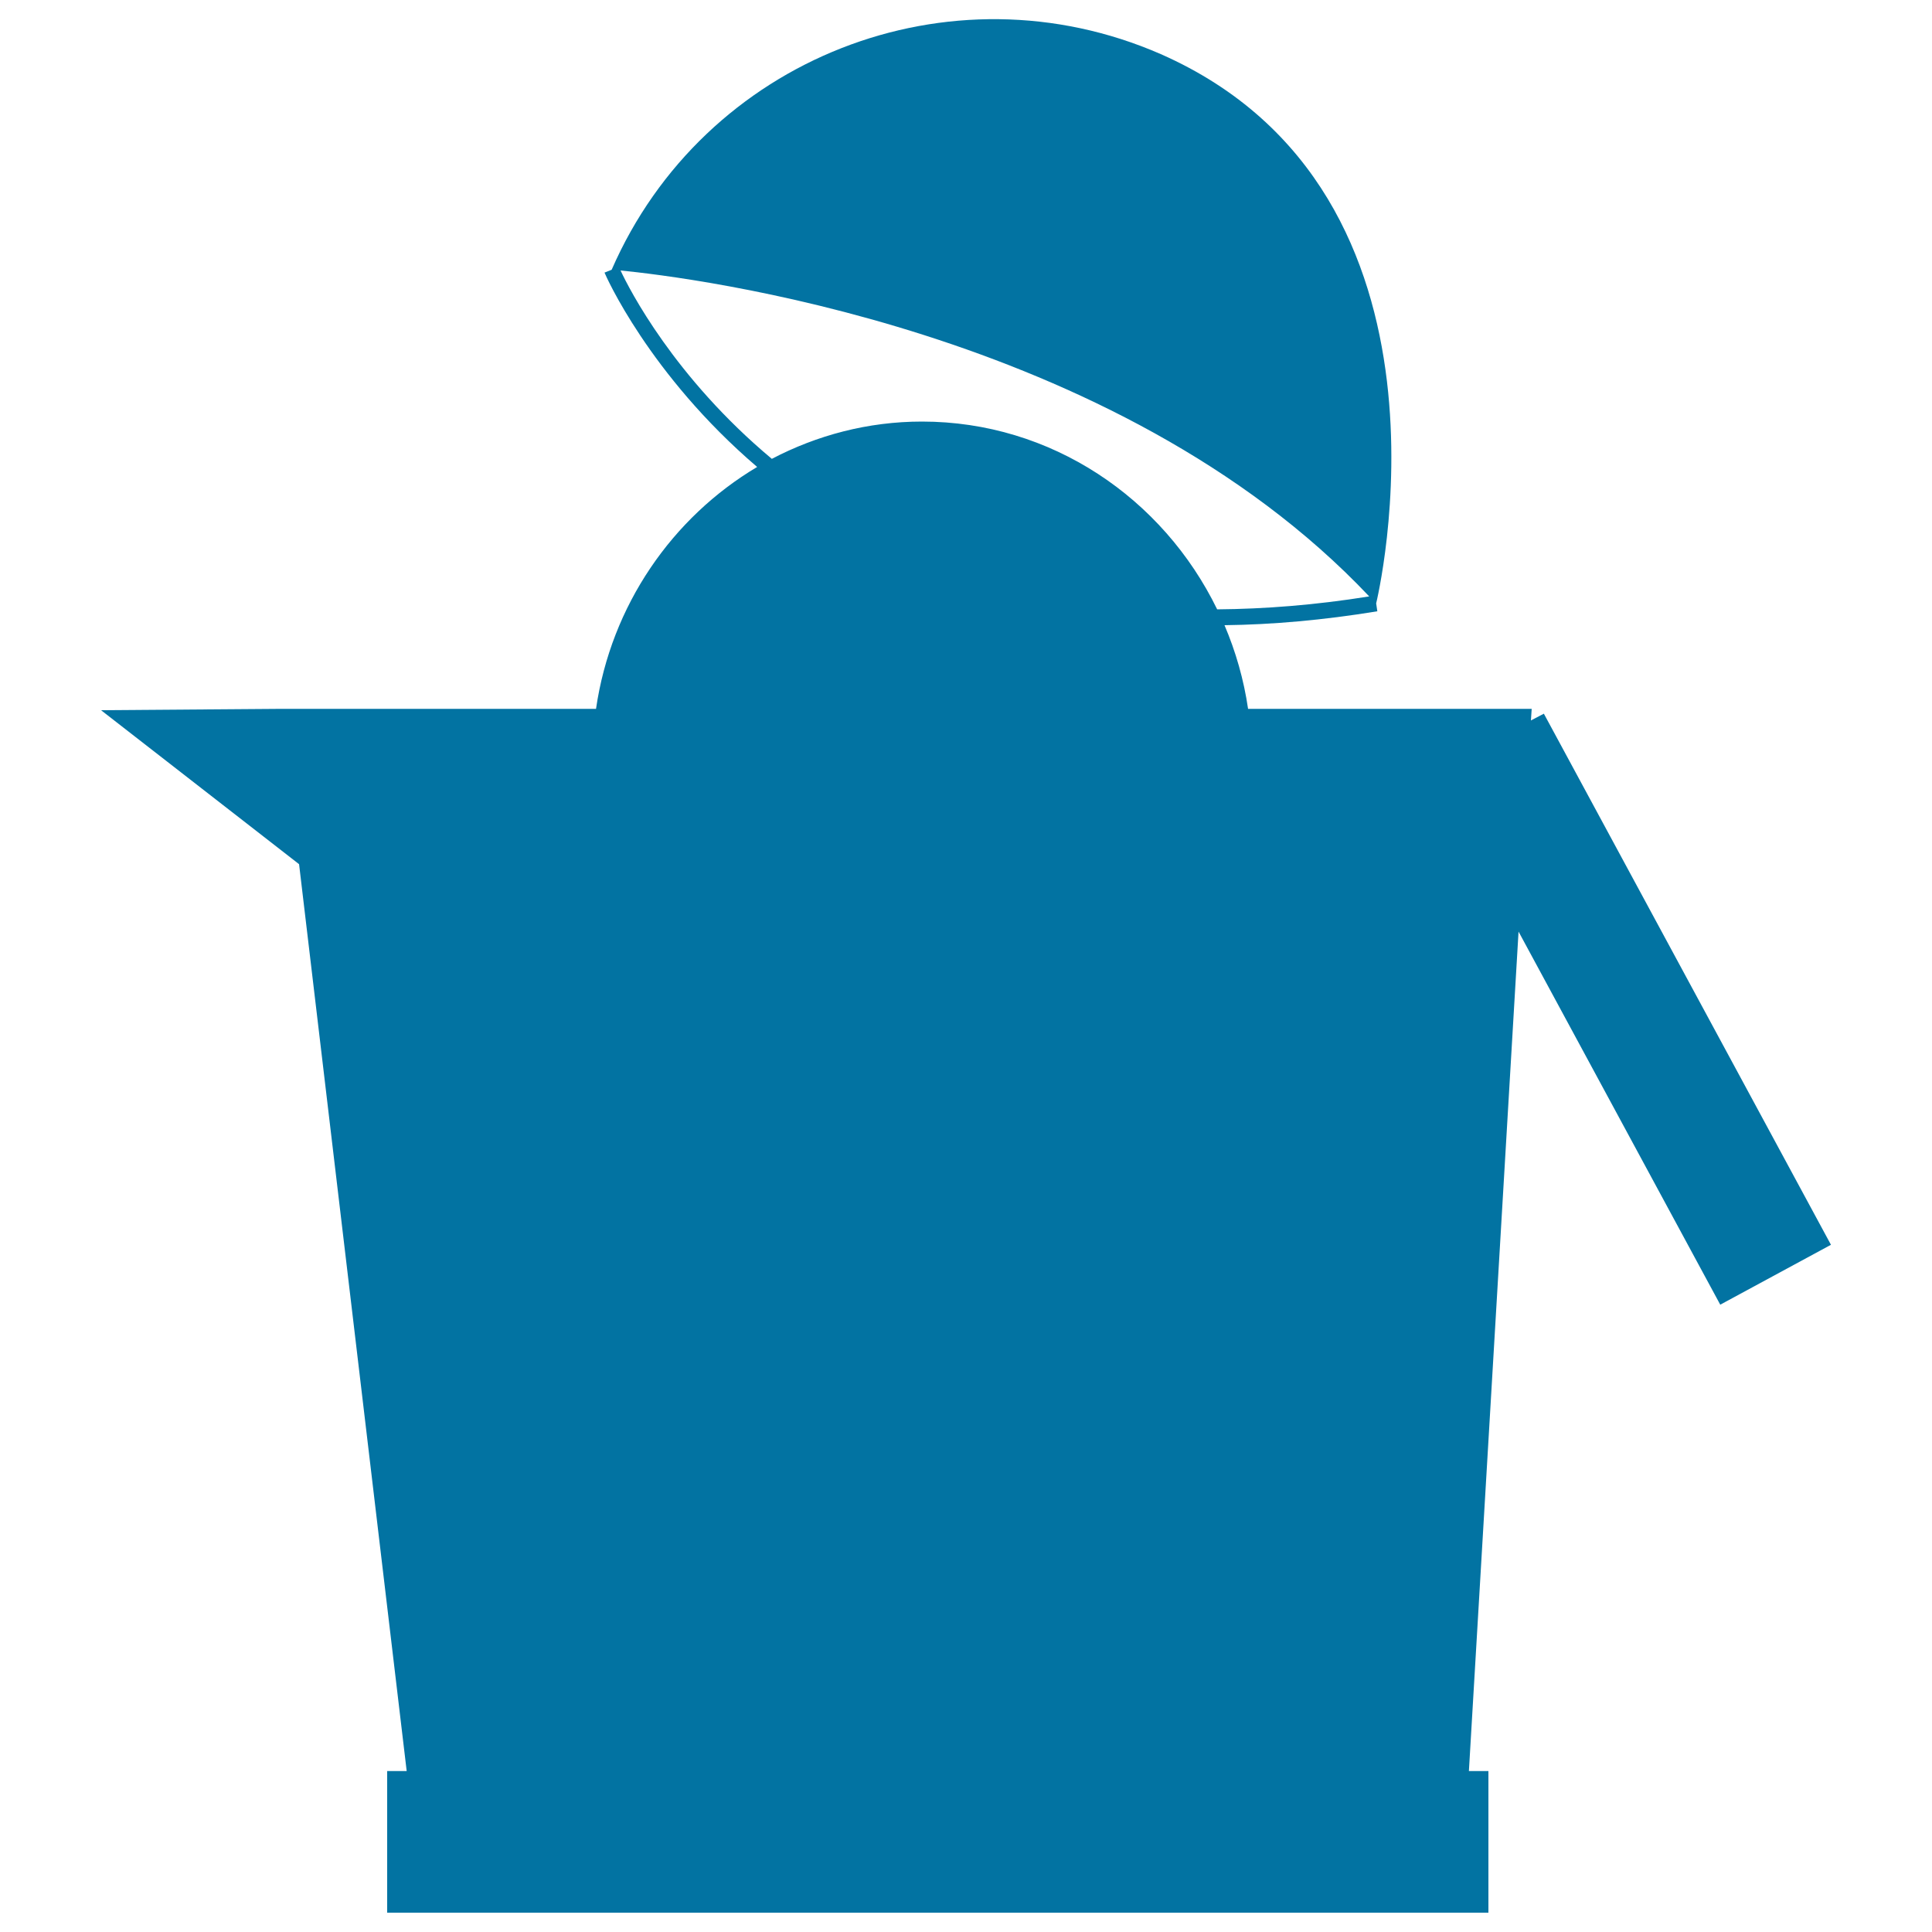 <svg xmlns="http://www.w3.org/2000/svg" viewBox="0 0 1000 1000" style="fill:#0273a2">
<title>Juicer SVG icon</title>
<g><g id="b179_juice"><path d="M799.1,369.4l-6.7,3.5l0.4-6H646c-2.2-15.1-6.4-29.7-12.2-43.3c24.7-0.3,51-2.6,79.1-7.2l-0.6-4.1c0,0,52-212.2-111.5-284.3c-109.3-47.7-236.5,2.2-284.2,111.6l-3.7,1.5c0.4,1.1,22.9,52.6,79,100.6c-43.9,26.1-75.6,71.6-83.4,125.2H145.3l-93,0.7l102.5,79.7l55.7,469.4h-10.1V990h570v-73.3h-10.1L786,482.2l104.4,193.1l57.3-31L799.1,369.4z M321.2,140c34.4,3.4,256.2,29.8,387.5,168.7c-28,4.5-54.2,6.5-78.7,6.7c-28-57.5-85.8-97.2-152.8-97.2c-28,0-54.4,7.1-77.7,19.3C349,195.3,325.7,149.7,321.2,140z"/></g><g id="Capa_1_225_"></g></g>
</svg>